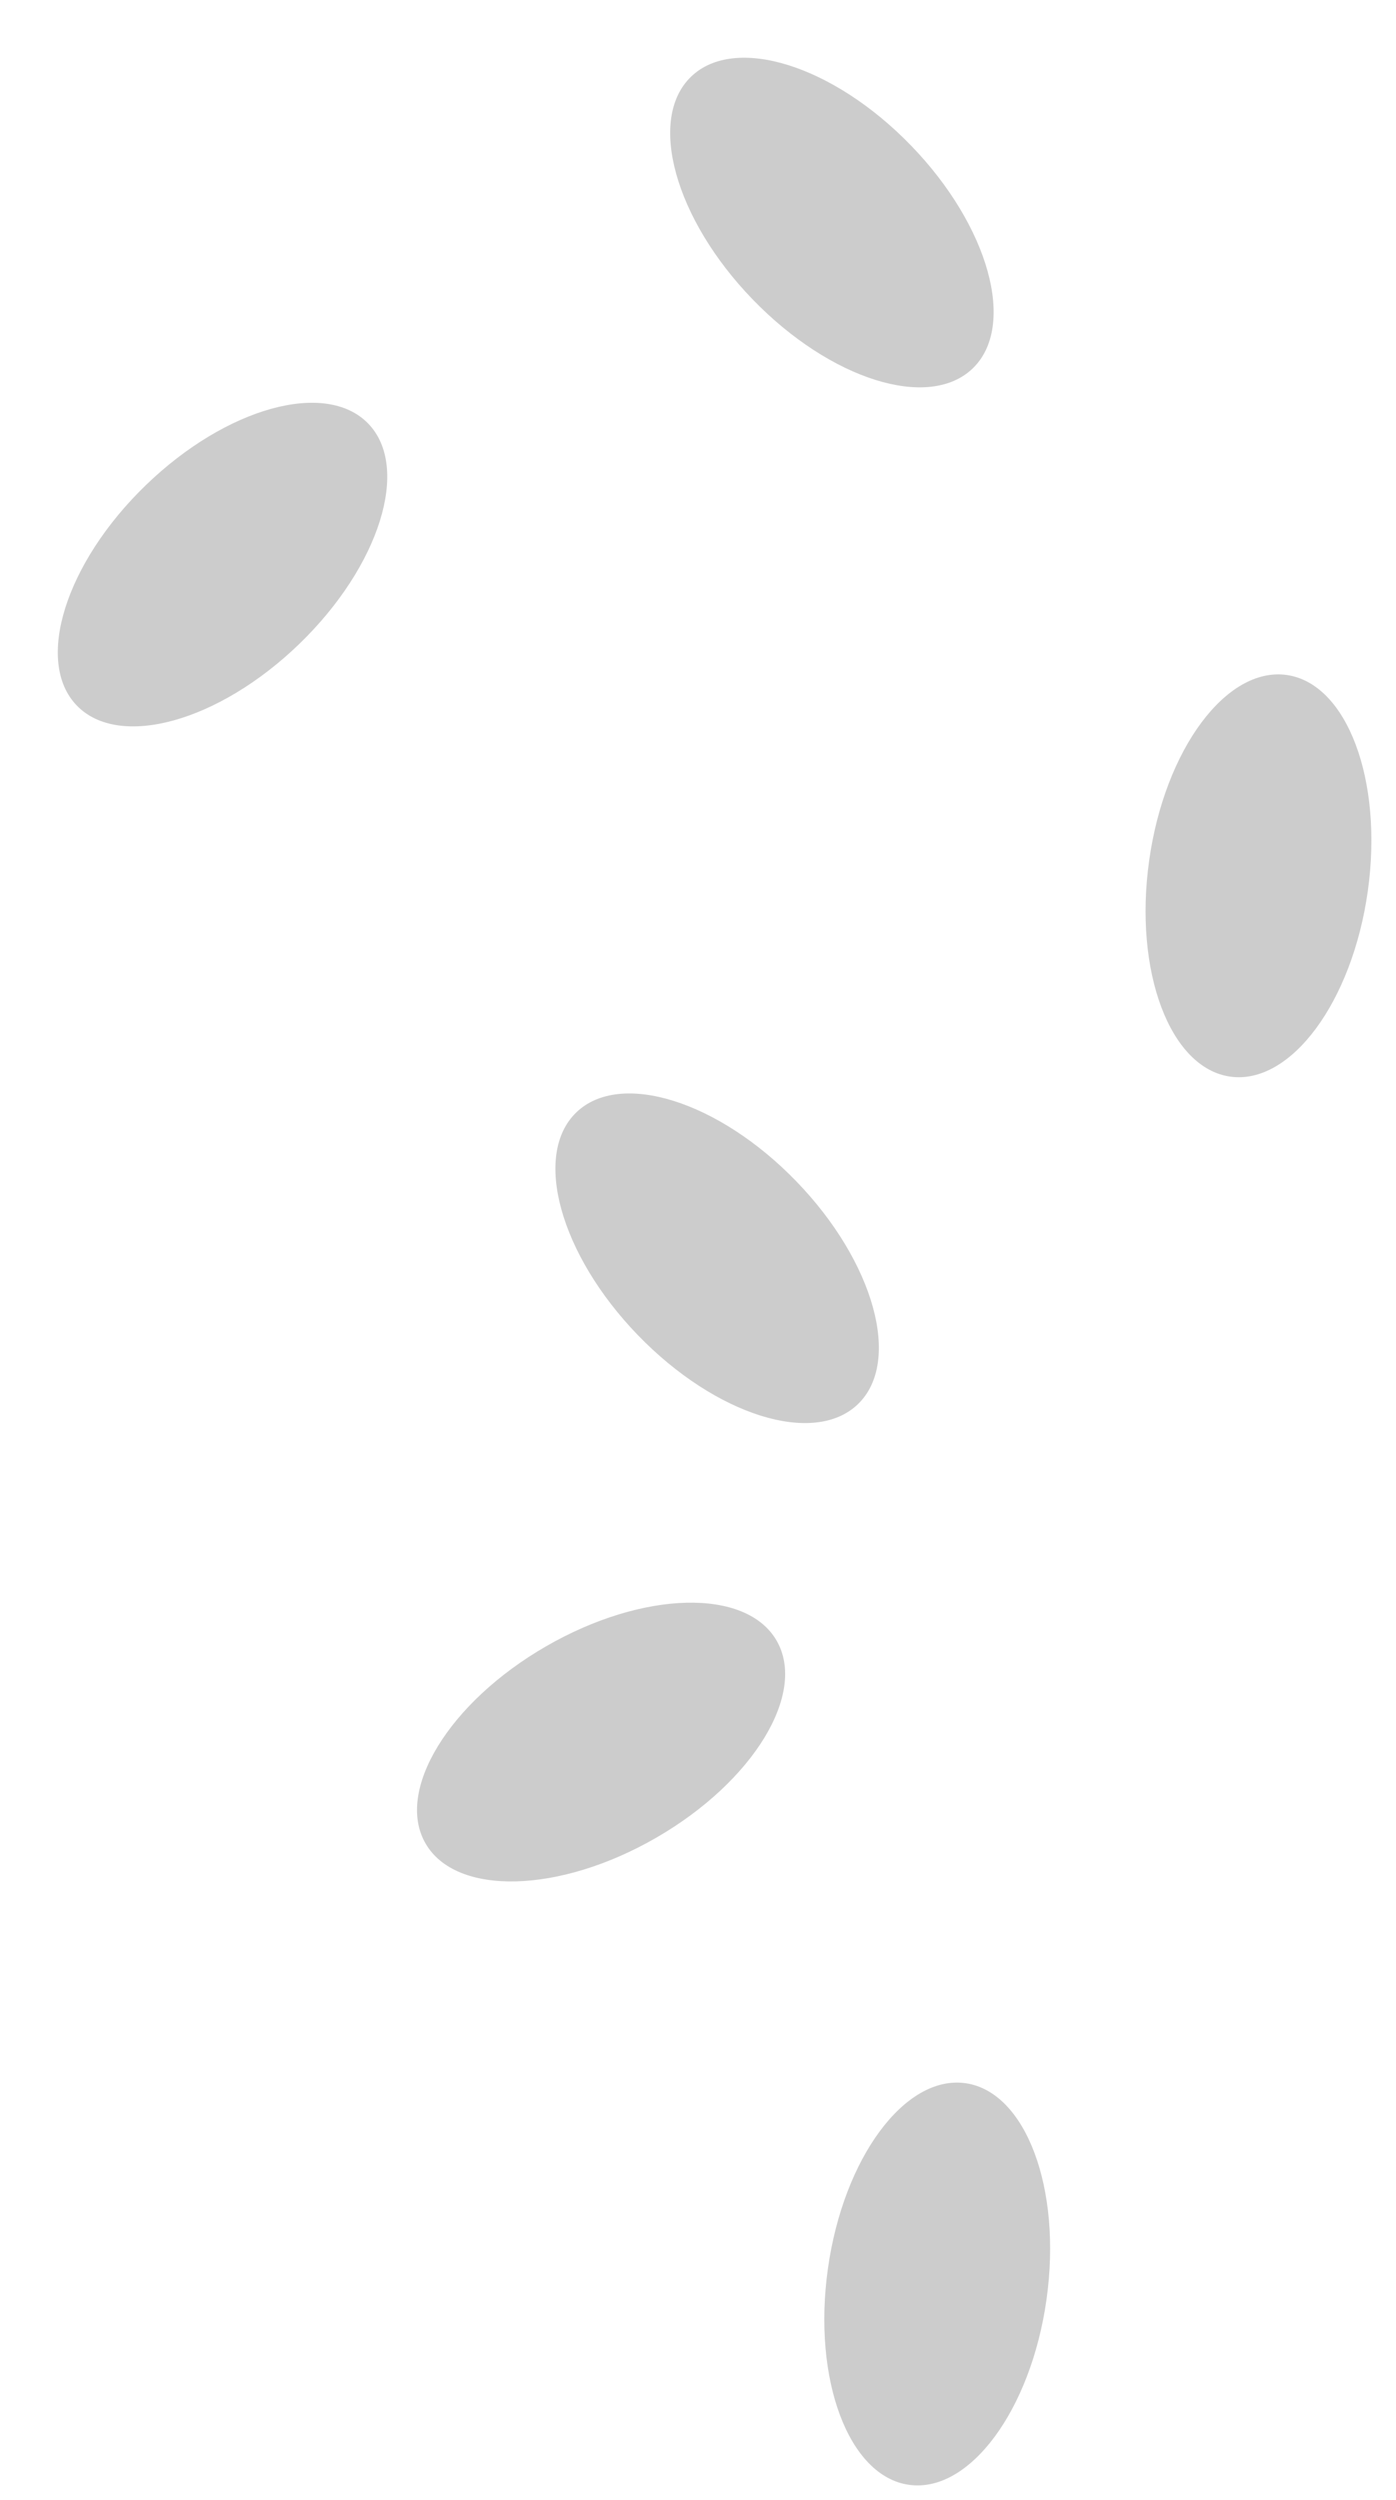 <svg xmlns="http://www.w3.org/2000/svg" width="347.794" height="622.601"><defs><style>.a{fill:#ccc}</style></defs><ellipse cx="50.5" cy="27.5" class="a" rx="50.5" ry="27.5" transform="rotate(135.97 30.106 85.045)"/><ellipse cx="50.5" cy="27.5" class="a" rx="50.5" ry="27.5" transform="rotate(98 99.176 237.123)"/><ellipse cx="50.5" cy="27.5" class="a" rx="50.5" ry="27.5" transform="rotate(45.97 95.971 226.24)"/><ellipse cx="50.5" cy="27.5" class="a" rx="50.5" ry="27.5" transform="rotate(45.97 -222.356 321.495)"/><ellipse cx="50.5" cy="27.5" class="a" rx="50.5" ry="27.5" transform="rotate(150 45.69 243.951)"/><ellipse cx="50.5" cy="27.5" class="a" rx="50.5" ry="27.5" transform="rotate(98 -93.26 377.67)"/></svg>